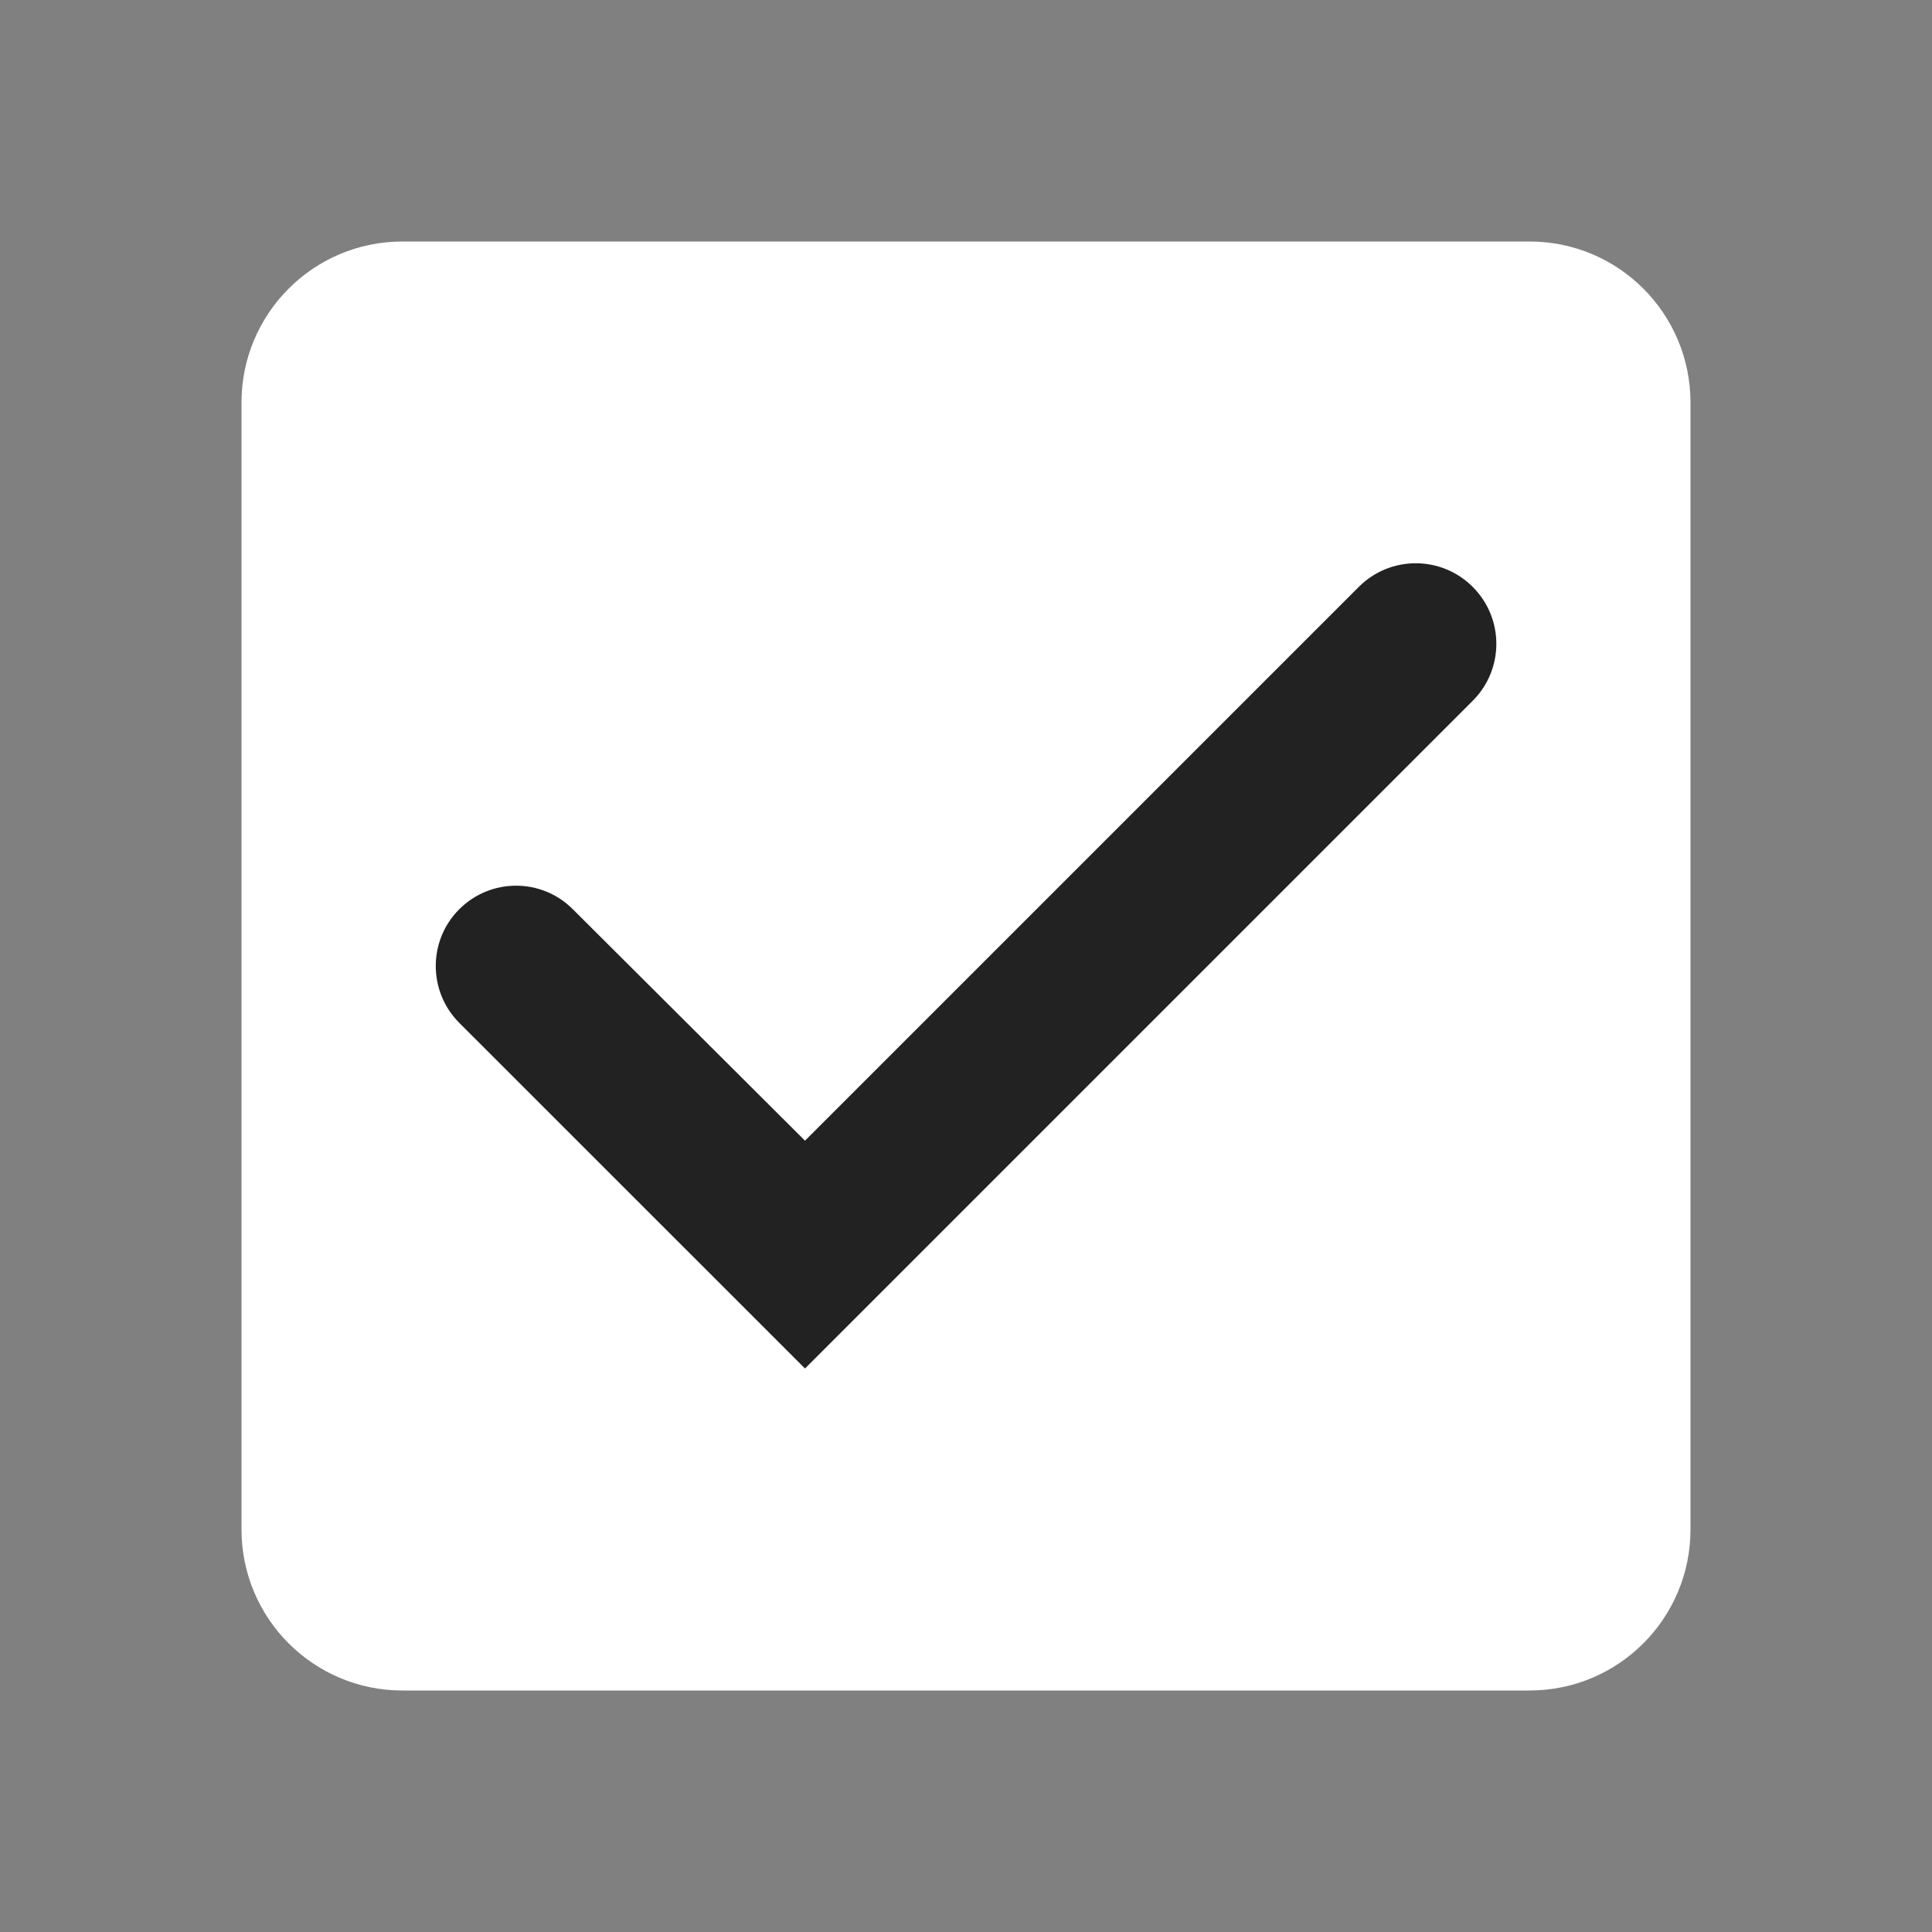 <svg width="24" height="24" viewBox="0 0 24 24" fill="none" xmlns="http://www.w3.org/2000/svg">
  <rect x="0" y="0" width="24" height="24" fill="#808080" stroke="none"/>
  <path
    d="M19 3H5C3.89 3 3 3.9 3 5V19C3 20.1 3.89 21 5 21H19C20.11 21 21 20.1 21 19V5C21 3.9 20.11 3 19 3Z"
    fill="white"
  />
  <path
    d="M10 17L5.705 12.706C5.316 12.316 5.316 11.684 5.705 11.295C6.095 10.905 6.726 10.905 7.115 11.294L10 14.17L16.88 7.29C17.272 6.898 17.907 6.9 18.297 7.293C18.686 7.684 18.685 8.315 18.295 8.705L10 17Z"
    fill="#222222"
  />
</svg>
